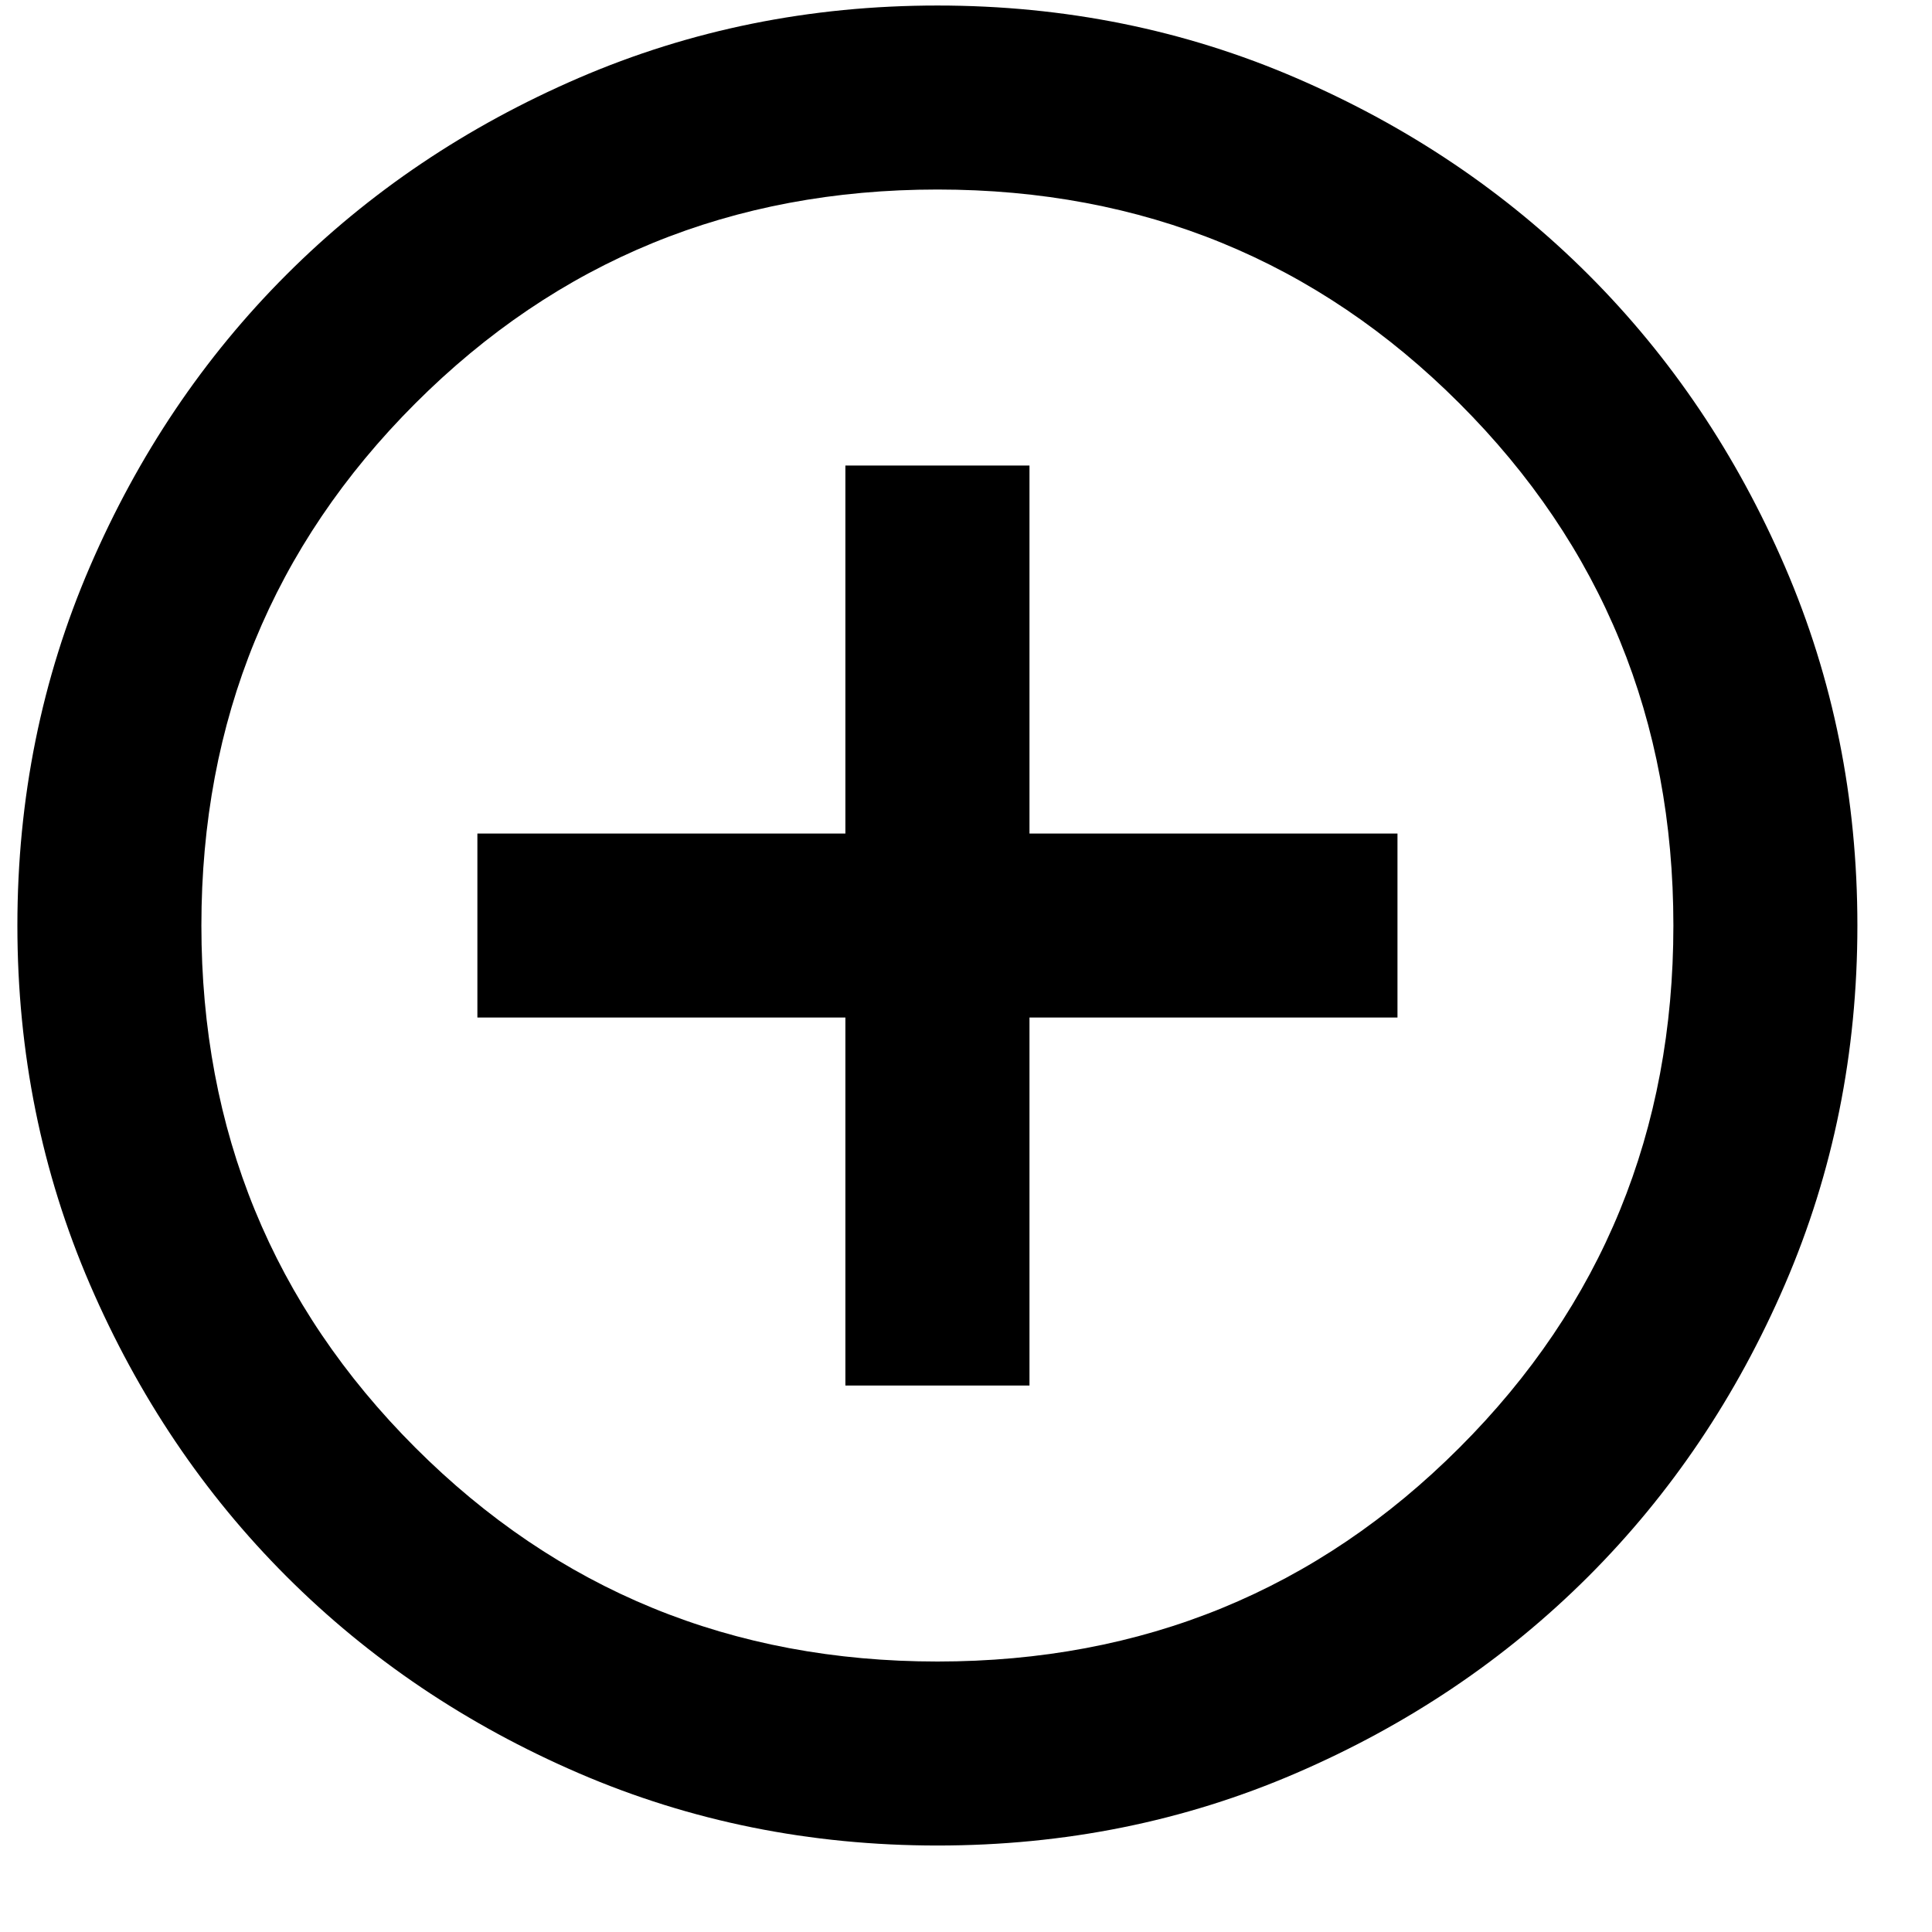 <svg width="21" height="21" viewBox="0 0 21 21" fill="none" xmlns="http://www.w3.org/2000/svg">
<path d="M9.189 15.06H11.19V11.06H15.19V9.06H11.19V5.06H9.189V9.06H5.189V11.06H9.189V15.06ZM10.19 20.06C8.806 20.06 7.506 19.798 6.289 19.273C5.073 18.748 4.014 18.035 3.114 17.135C2.214 16.235 1.502 15.177 0.977 13.96C0.452 12.743 0.189 11.443 0.189 10.06C0.189 8.677 0.452 7.377 0.977 6.16C1.502 4.943 2.214 3.885 3.114 2.985C4.014 2.085 5.073 1.373 6.289 0.848C7.506 0.323 8.806 0.06 10.19 0.06C11.573 0.06 12.873 0.323 14.089 0.848C15.306 1.373 16.364 2.085 17.265 2.985C18.165 3.885 18.877 4.943 19.402 6.16C19.927 7.377 20.189 8.677 20.189 10.06C20.189 11.443 19.927 12.743 19.402 13.96C18.877 15.177 18.165 16.235 17.265 17.135C16.364 18.035 15.306 18.748 14.089 19.273C12.873 19.798 11.573 20.06 10.19 20.06ZM10.19 18.06C12.423 18.06 14.315 17.285 15.864 15.735C17.415 14.185 18.189 12.293 18.189 10.06C18.189 7.827 17.415 5.935 15.864 4.385C14.315 2.835 12.423 2.06 10.19 2.06C7.956 2.06 6.064 2.835 4.514 4.385C2.964 5.935 2.189 7.827 2.189 10.06C2.189 12.293 2.964 14.185 4.514 15.735C6.064 17.285 7.956 18.06 10.19 18.06Z" fill="black"/>
</svg>
